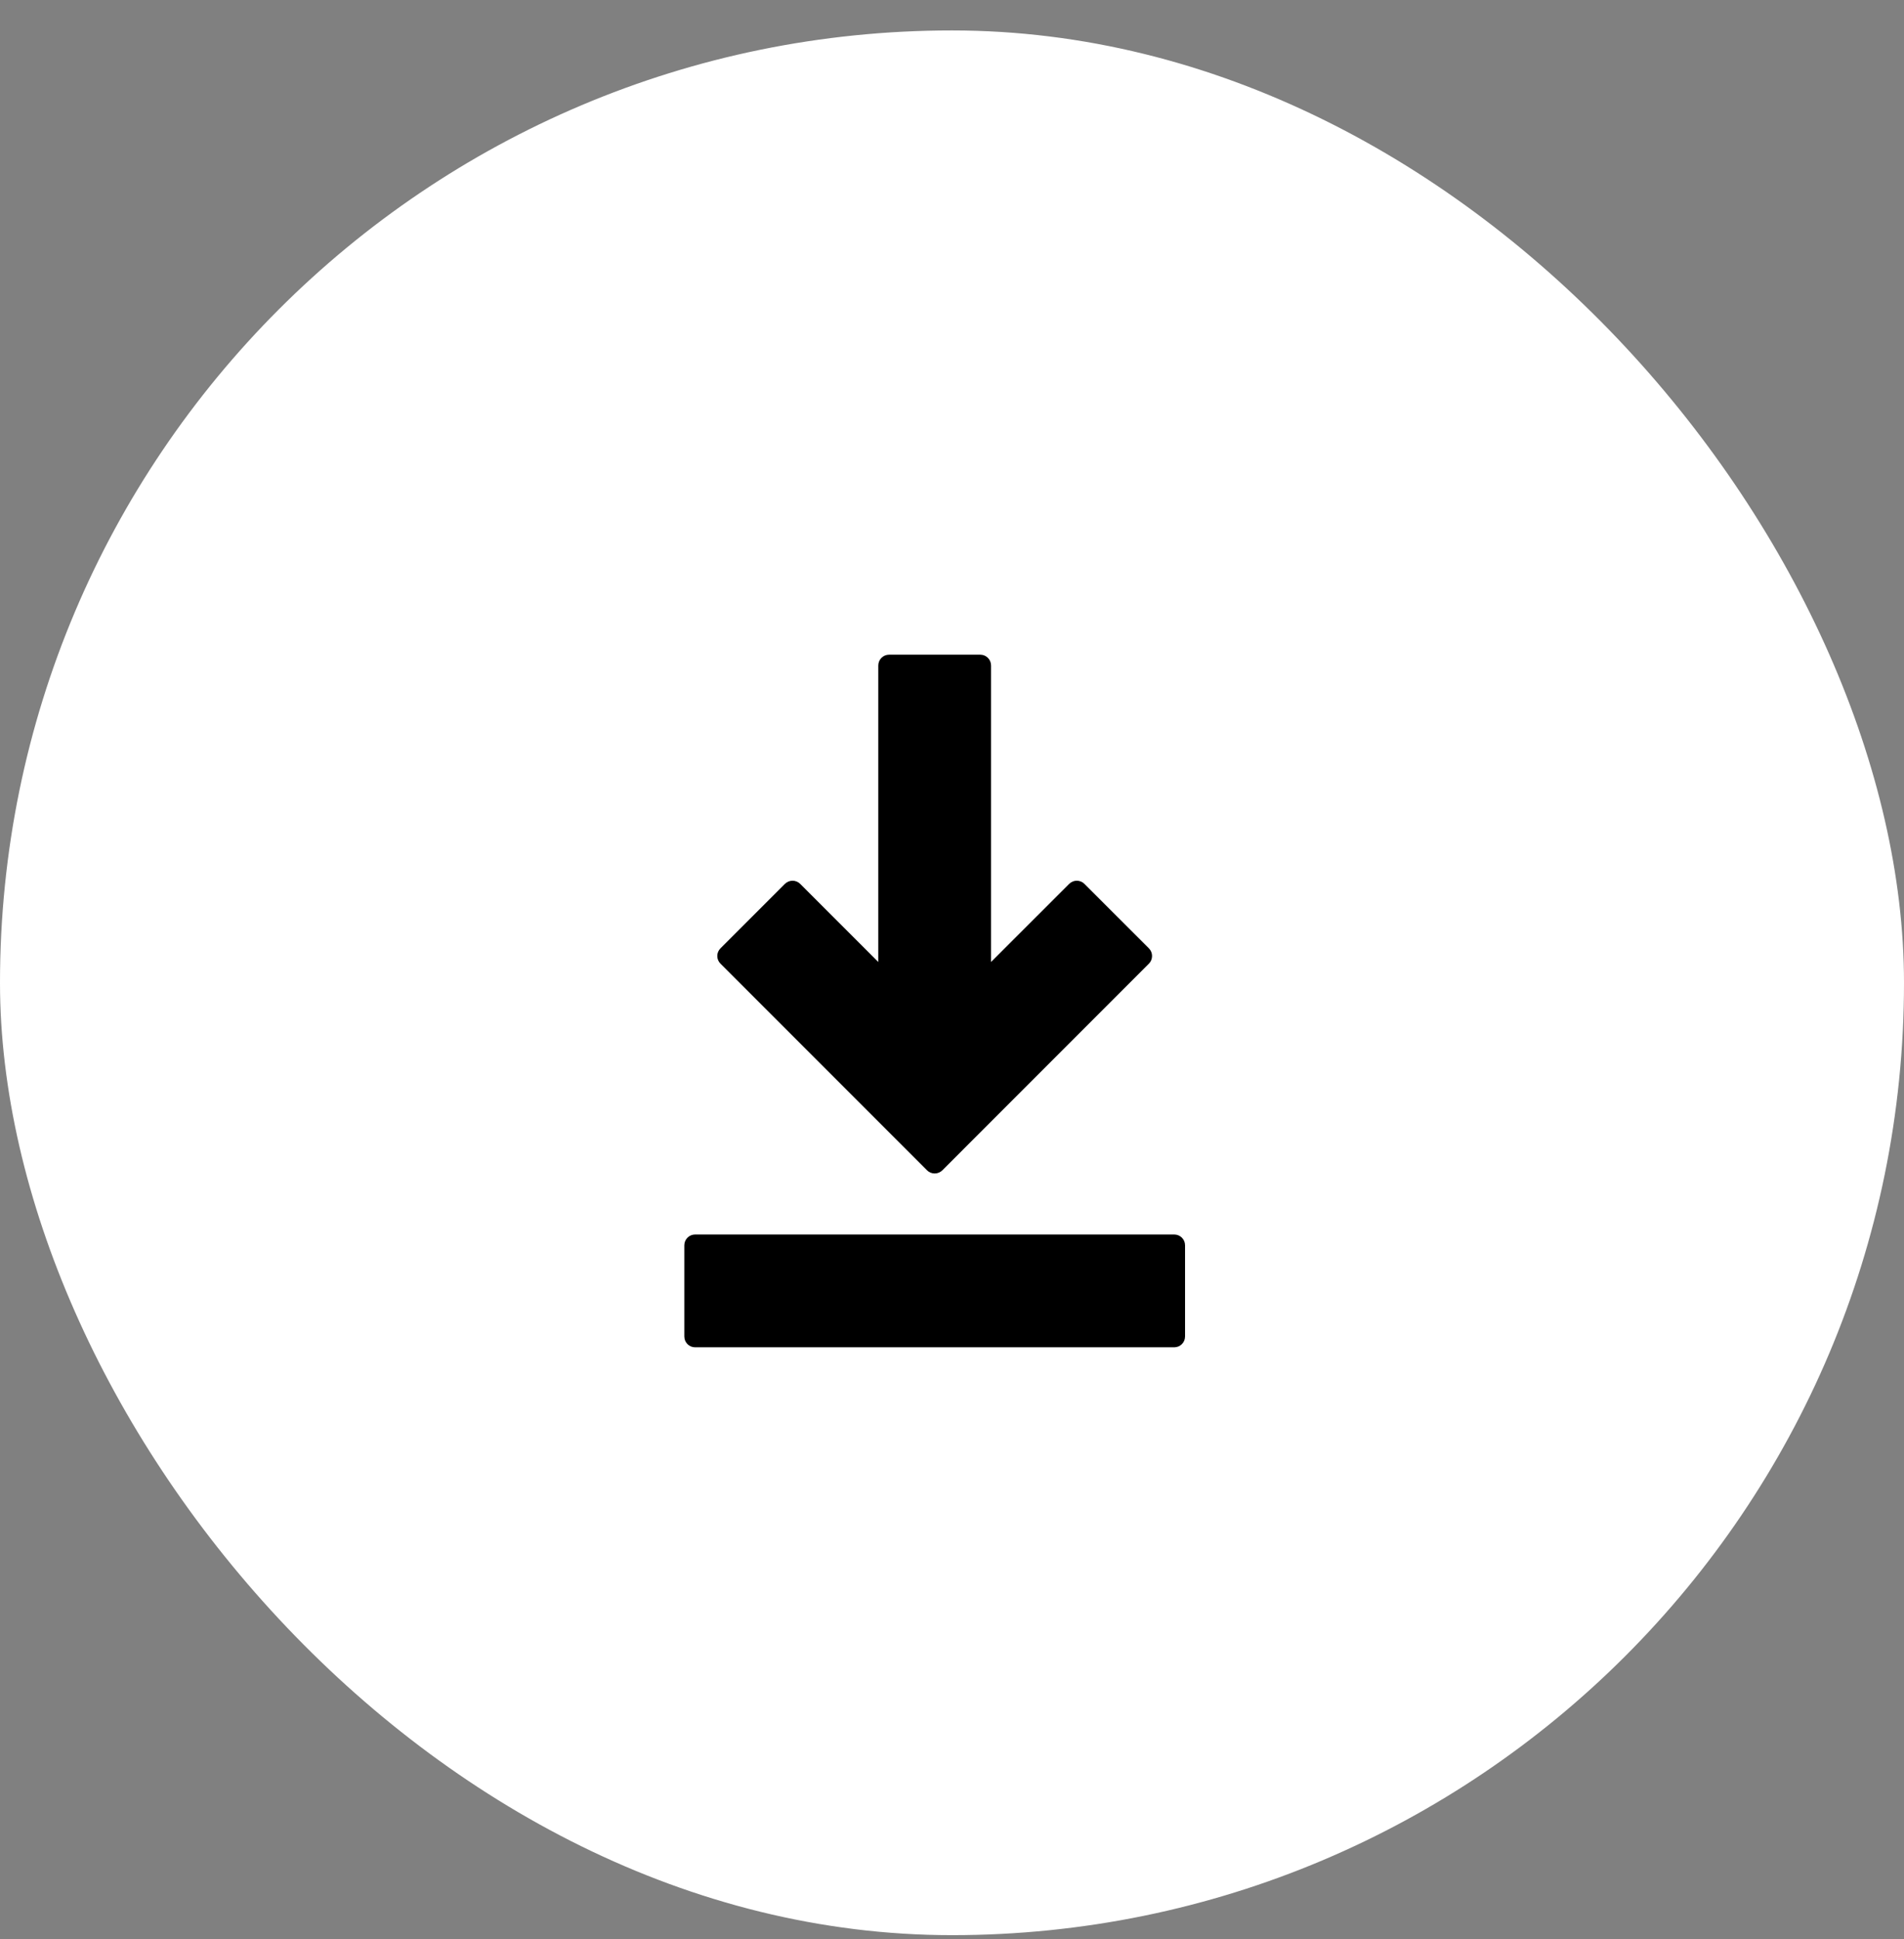 <svg width="55" height="56" viewBox="0 0 55 56" fill="none" xmlns="http://www.w3.org/2000/svg">
<rect x="0" y="0" width="55" height="56" fill="#808080" stroke="none"/>
<rect y="0.879" width="55" height="55" rx="27.5" fill="white"/>
<path d="M33.919 38.904H20.08C19.907 38.904 19.768 38.765 19.768 38.592V35.959C19.768 35.786 19.907 35.647 20.08 35.647H33.919C34.092 35.647 34.232 35.786 34.232 35.959V38.592C34.232 38.765 34.092 38.904 33.919 38.904ZM27 33.885C26.917 33.885 26.837 33.852 26.779 33.794L20.812 27.826C20.689 27.704 20.689 27.506 20.812 27.384L22.673 25.523C22.795 25.401 22.993 25.401 23.115 25.523L25.371 27.778V19.217C25.371 19.044 25.511 18.904 25.683 18.904H28.316C28.489 18.904 28.628 19.044 28.628 19.217V27.778L30.884 25.523C31.006 25.401 31.203 25.401 31.326 25.523L33.188 27.384C33.247 27.443 33.279 27.522 33.279 27.605C33.279 27.688 33.247 27.768 33.188 27.826L27.221 33.794C27.162 33.852 27.083 33.885 27 33.885Z" fill="black"/>
</svg>
